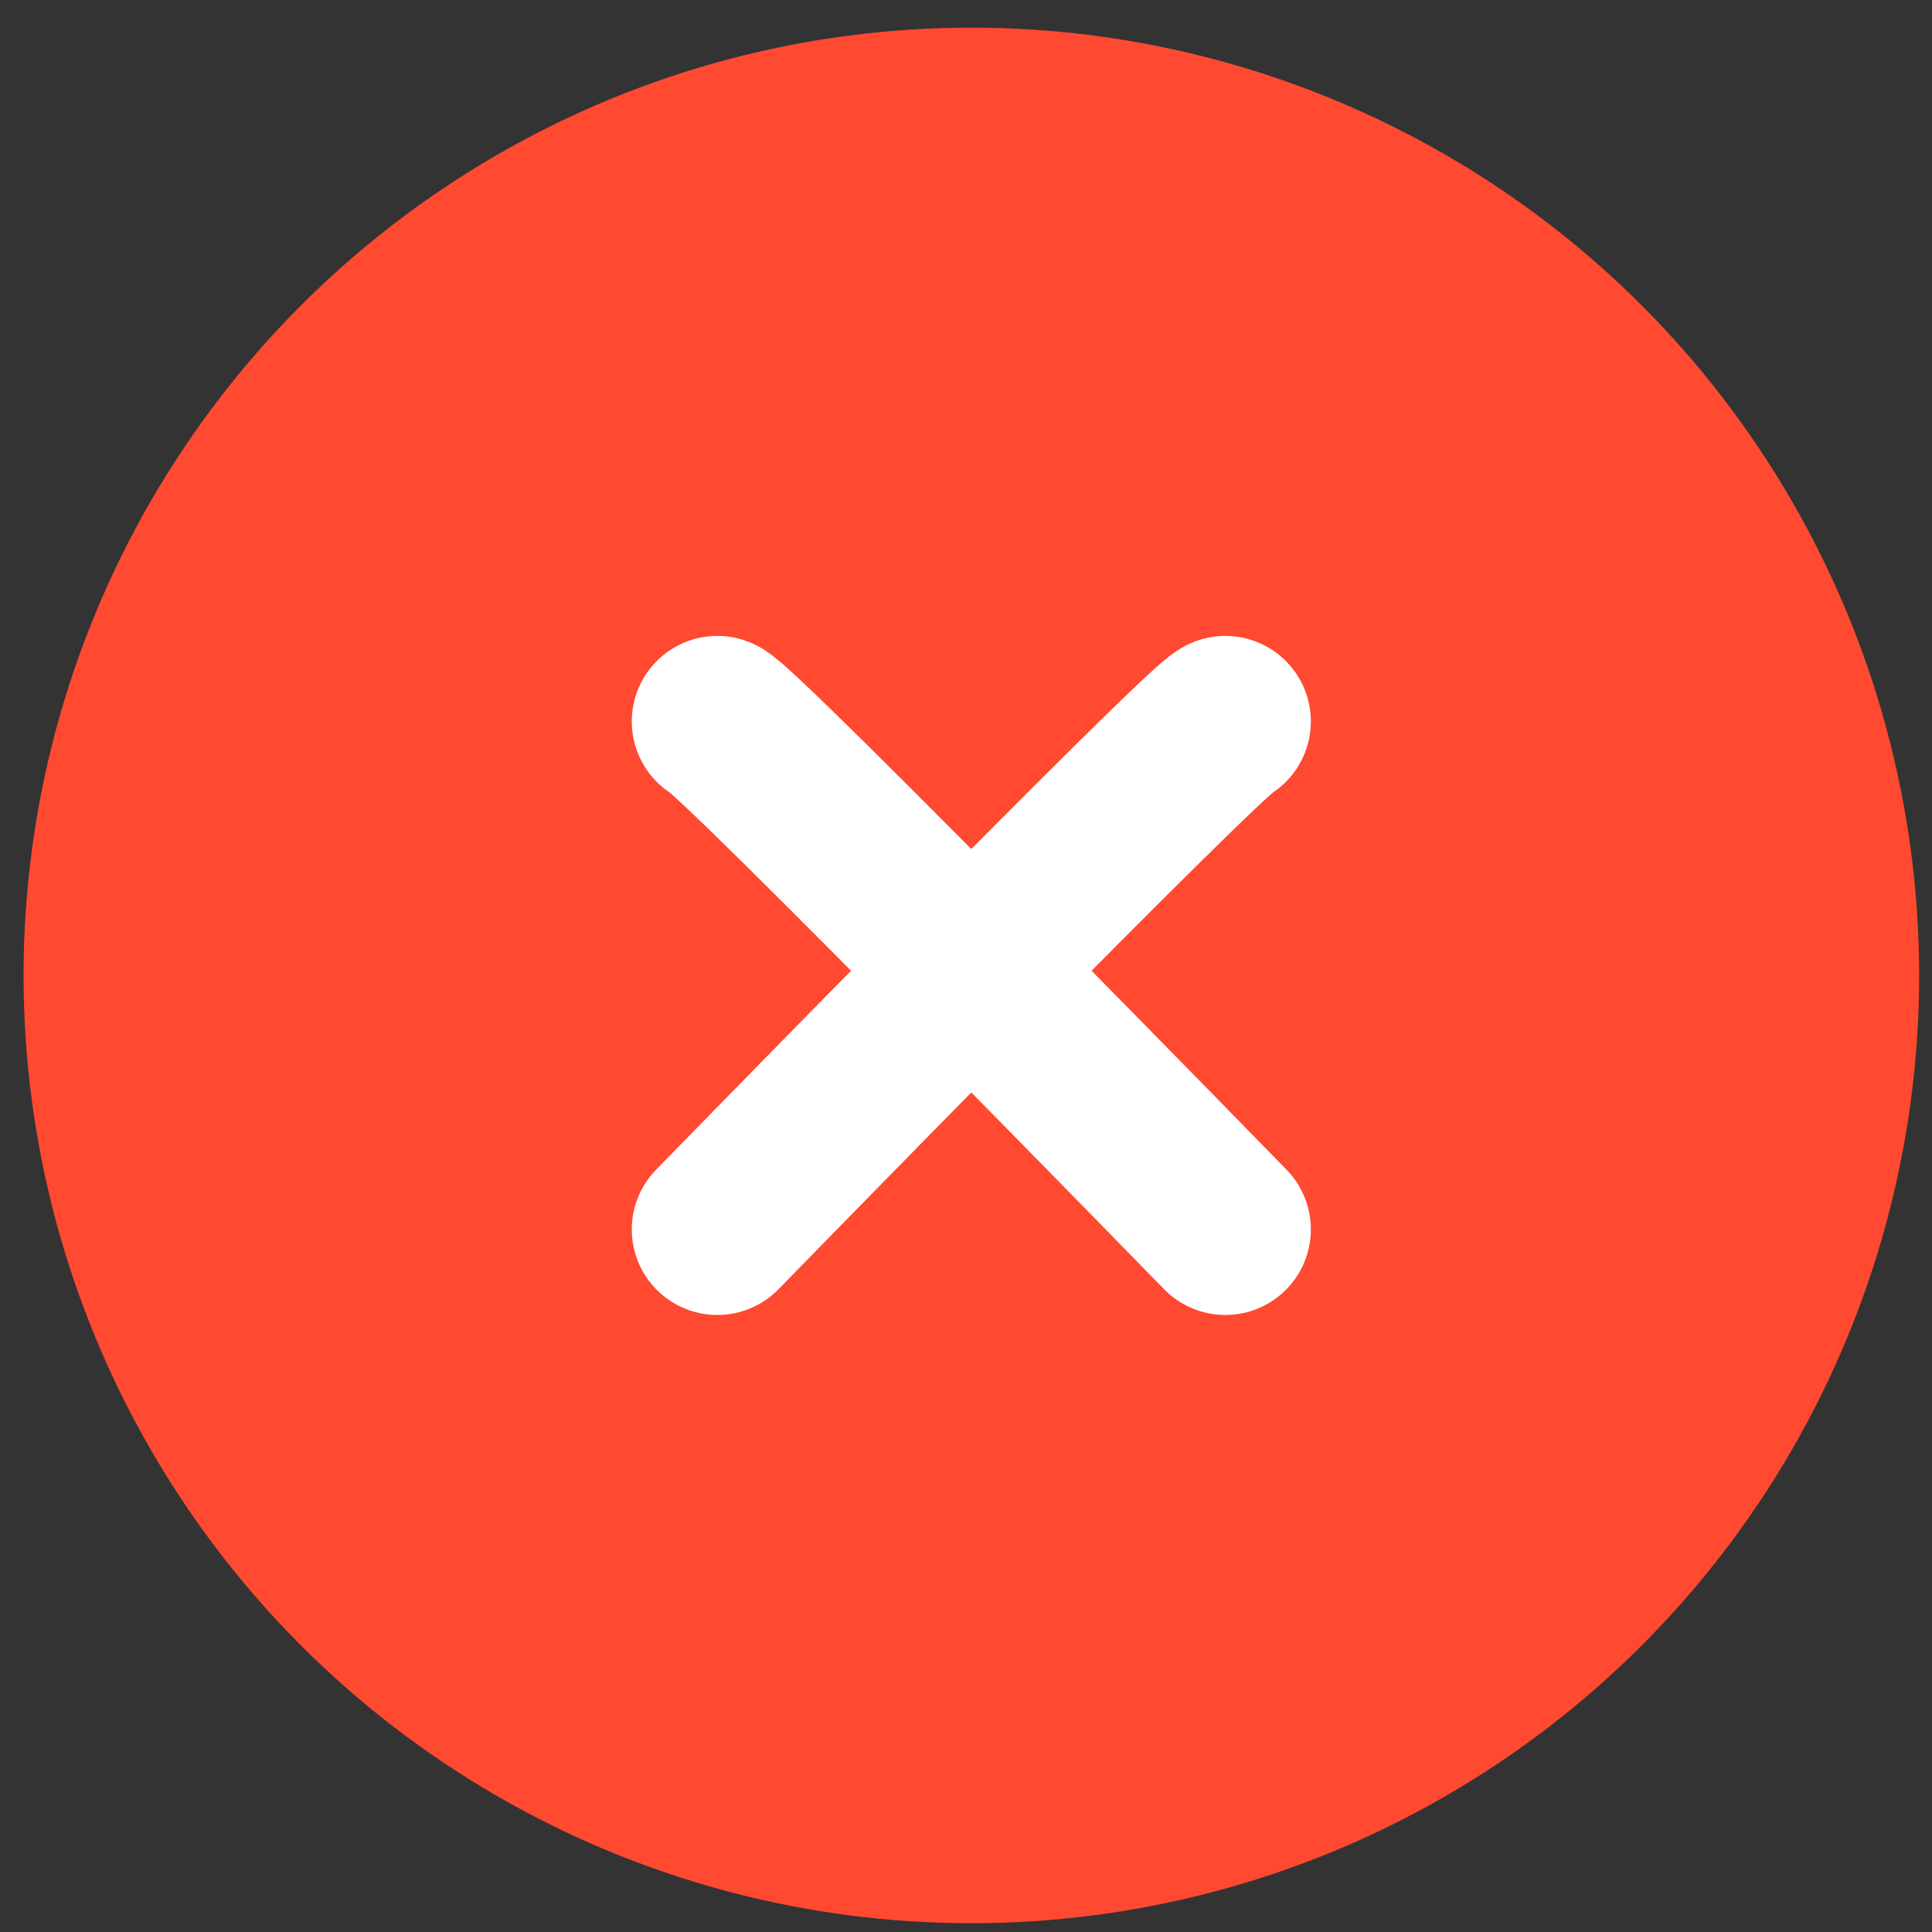 <svg width="52" height="52" viewBox="0 0 52 52" fill="none" xmlns="http://www.w3.org/2000/svg">
<rect x="0" y="0" width="52" height="52" fill="#333333" stroke="none"/>
<circle cx="26.144" cy="26.254" r="25.51" fill="#FF4931"/>
<path d="M32.979 19.418C32.467 19.589 19.307 33.09 19.307 33.09M19.307 19.418C19.82 19.589 32.979 33.09 32.979 33.09" stroke="white" stroke-width="4.605" stroke-linecap="round"/>
</svg>
